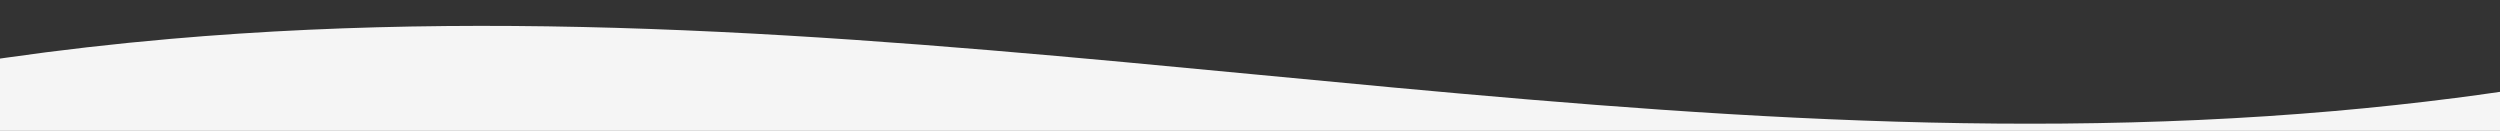 <svg id="Ebene_1" data-name="Ebene 1" xmlns="http://www.w3.org/2000/svg" viewBox="0 0 1800 94.215">
  <rect x="0" y="0" width="1800" height="94.215" fill="#333333" stroke="none"/>
  <defs>
    <style>
      .cls-1 {
        fill: none;
      }

      .cls-2 {
        fill: #f5f5f5;
      }
    </style>
  </defs>
  <rect class="cls-1" width="1800" height="94.215"/>
  <g id="Gruppe_maskieren_1147" data-name="Gruppe maskieren 1147">
    <path id="Differenzmenge_112" data-name="Differenzmenge 112" class="cls-2" d="M122.666,9.495l.052-.005c32.42-2.832,65.92-5.047,99.57-6.584,32.069-1.465,65.338-2.363,98.881-2.669,31.711-.288,64.776-.057,98.278.689,31.322.697,64.213,1.871,97.754,3.488,131.069,6.315,261.436,18.756,387.511,30.783l3.073.293C970.725,41.495,1035.808,47.703,1099.858,53.067c34.475,2.888,65.916,5.306,96.106,7.396,33.889,2.345,65.378,4.225,96.267,5.731,33.16,1.62,65.634,2.806,96.512,3.513,33.039.76,65.623,1.011,96.842.748,33.022-.275,65.743-1.145,97.256-2.574,33.06-1.497,65.95-3.665,97.755-6.443,29.261-2.556,58.513-5.707,86.937-9.366Q1783.778,49.98,1800,47.625V75.707H0v-52.038c1.264-.208,2.535-.366,3.803-.547C42.523,17.585,82.514,13.002,122.666,9.495Z" transform="translate(0 18.508)"/>
  </g>
</svg>
